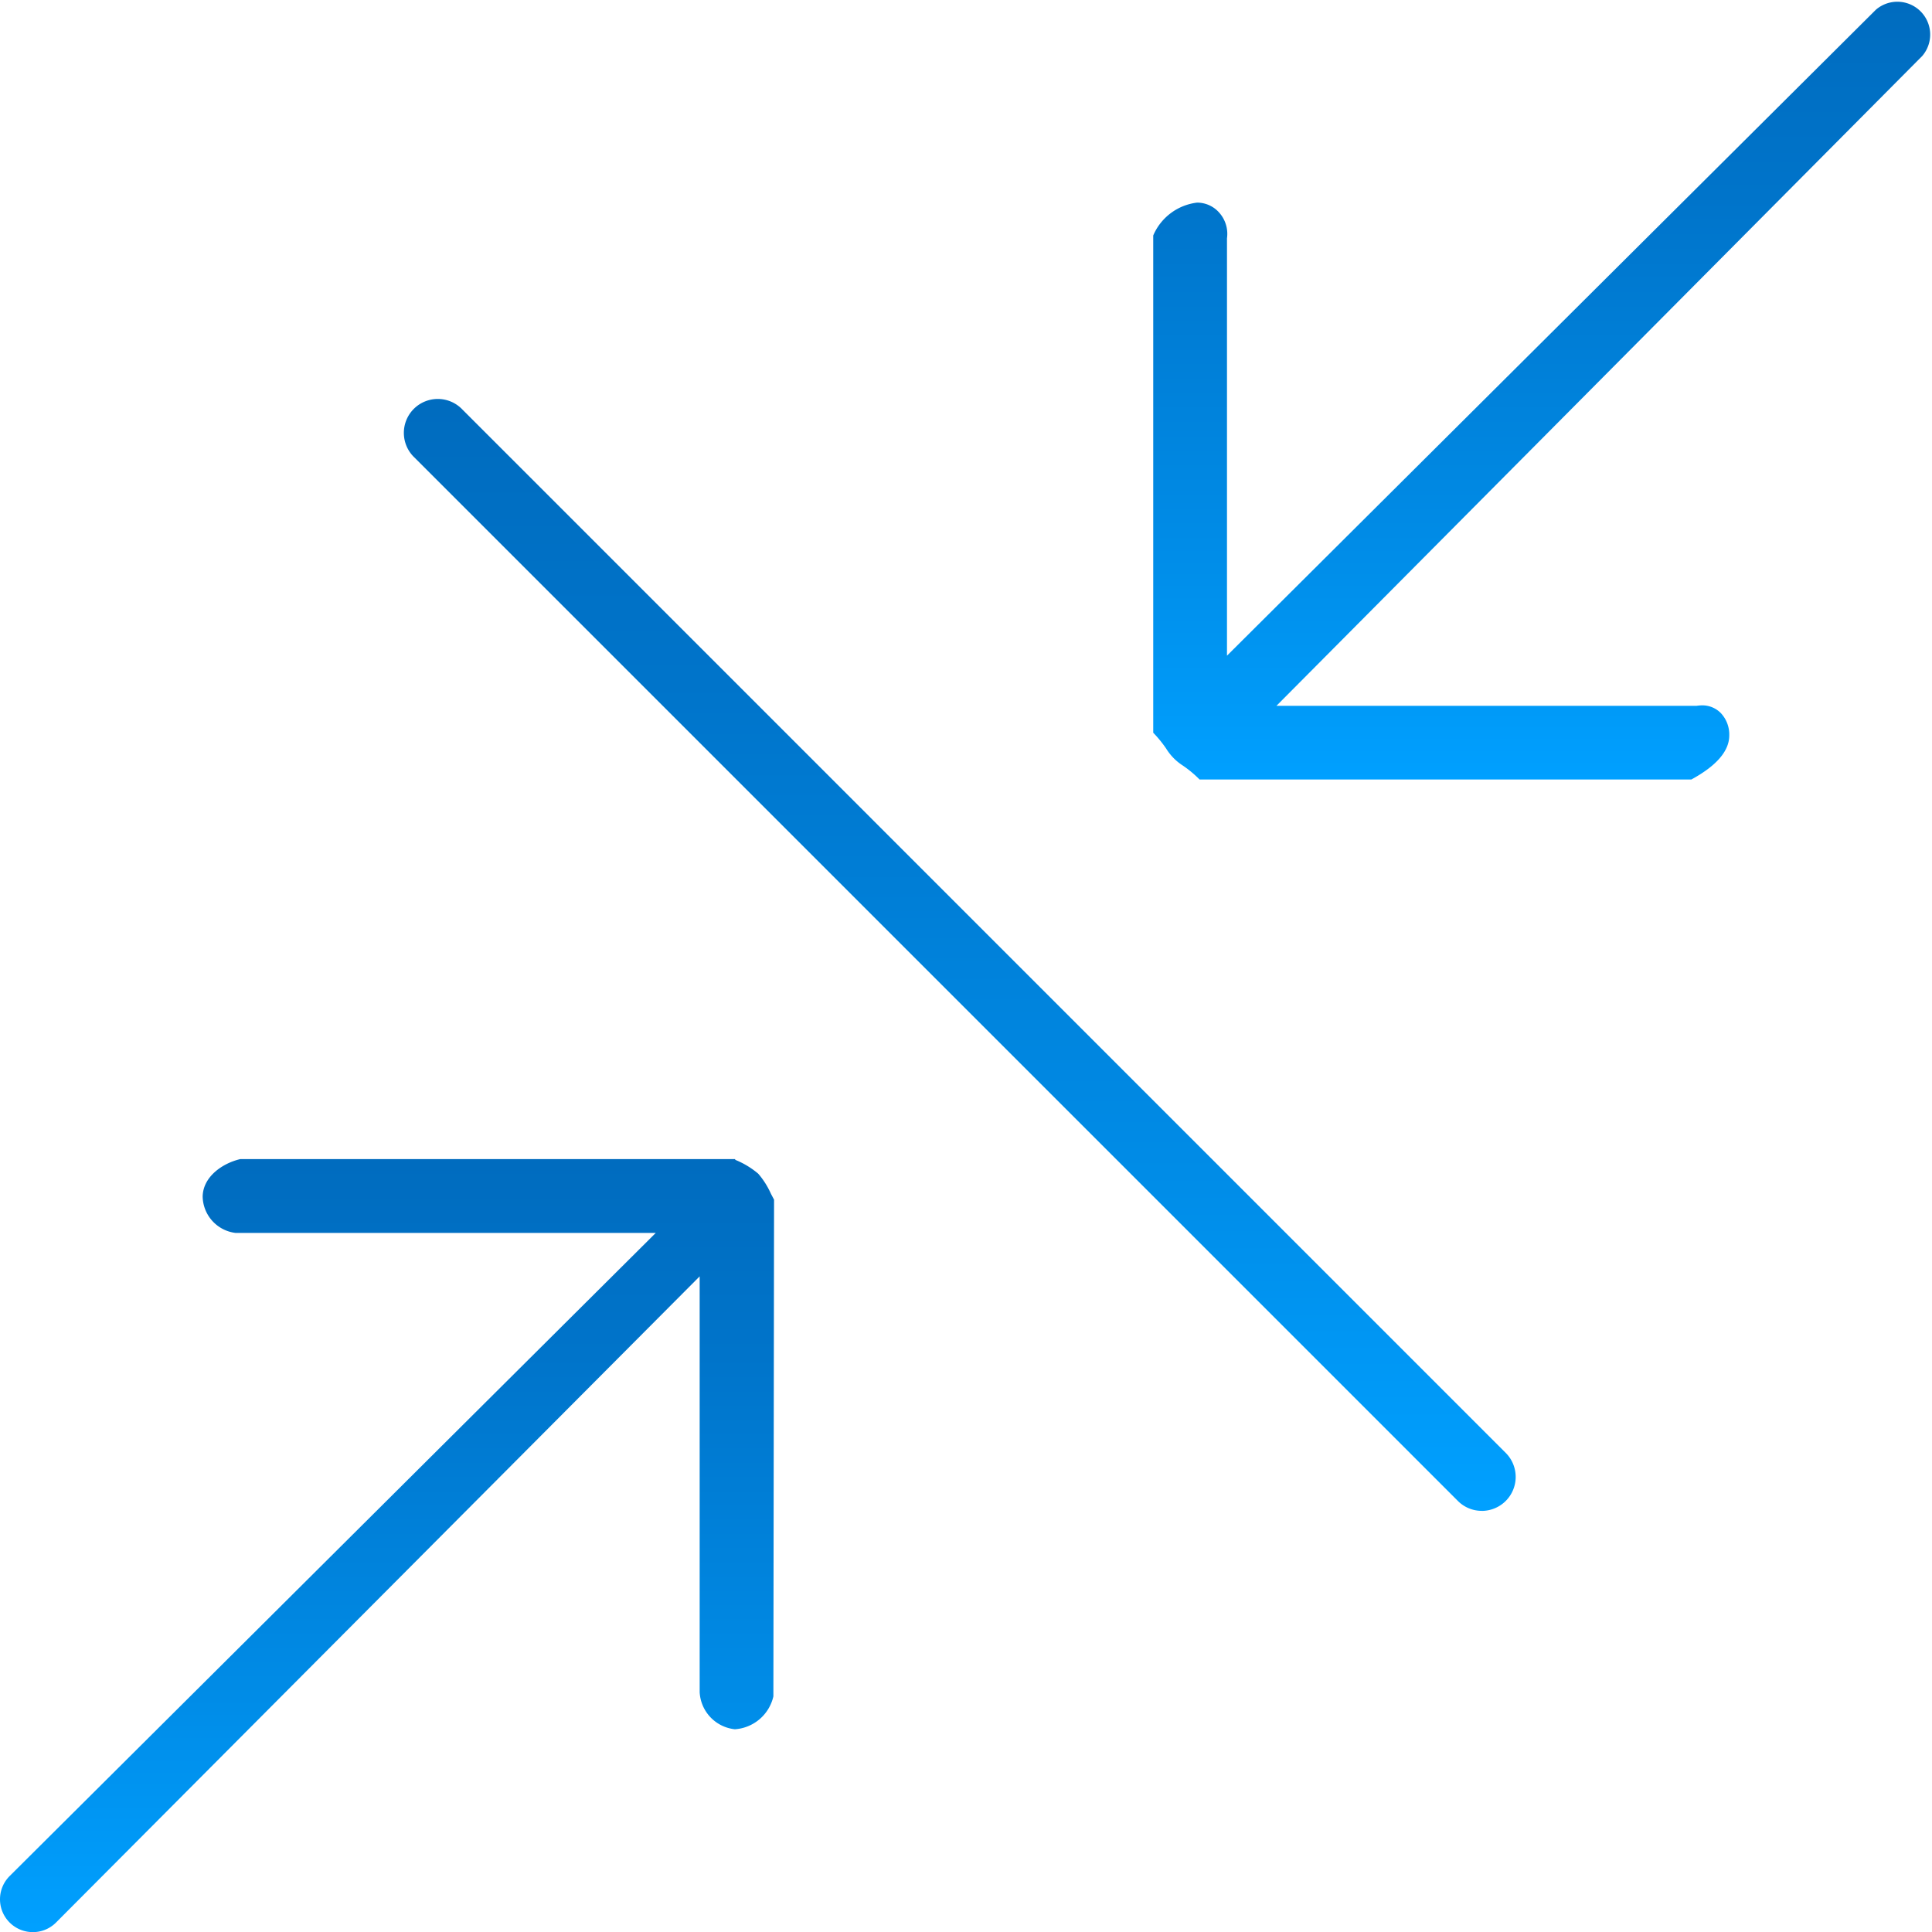 <svg xmlns="http://www.w3.org/2000/svg" xmlns:xlink="http://www.w3.org/1999/xlink" width="45.893" height="45.896" viewBox="0 0 45.893 45.896"><defs><style>.a{fill:url(#a);}</style><linearGradient id="a" x1="0.5" x2="0.5" y2="1" gradientUnits="objectBoundingBox"><stop offset="0" stop-color="#006cbf"/><stop offset="0.253" stop-color="#0074ca"/><stop offset="0.698" stop-color="#008ce7"/><stop offset="1" stop-color="#00a0ff"/></linearGradient></defs><g transform="translate(-648.506 -2393.295)"><path class="a" d="M8.288,65.558a.78.78,0,0,1-.551-1.334L23.083,48.949H13.1a.888.888,0,0,1-.78-.861c.006-.473.469-.794.895-.893l11.751,0,.008.019a2,2,0,0,1,.544.329,1.925,1.925,0,0,1,.3.474l.075.142-.016,11.8a1.008,1.008,0,0,1-.915.78.935.935,0,0,1-.836-.879V49.981L8.839,65.328A.776.776,0,0,1,8.288,65.558Z" transform="translate(641 2373.633)"/><path class="a" d="M49.3,24.811a2.655,2.655,0,0,0-.4-.333,1.26,1.26,0,0,1-.392-.4A2.861,2.861,0,0,0,48.2,23.7V11.888a1.3,1.3,0,0,1,1.043-.78.7.7,0,0,1,.533.248.757.757,0,0,1,.176.6V21.87L65.367,6.525a.78.78,0,0,1,1.1,1.1L51.127,23.061h9.981a1,1,0,0,1,.135-.011.615.615,0,0,1,.44.184.743.743,0,0,1,.2.532c0,.371-.307.722-.9,1.045Z" transform="translate(627.7 2387)"/><path class="a" d="M47.367,46.791a.8.8,0,0,1-.57-.238L22.013,21.769a.806.806,0,1,1,1.139-1.14L47.937,45.415a.807.807,0,0,1-.57,1.377Z" transform="translate(636.337 2382.393)"/></g></svg>